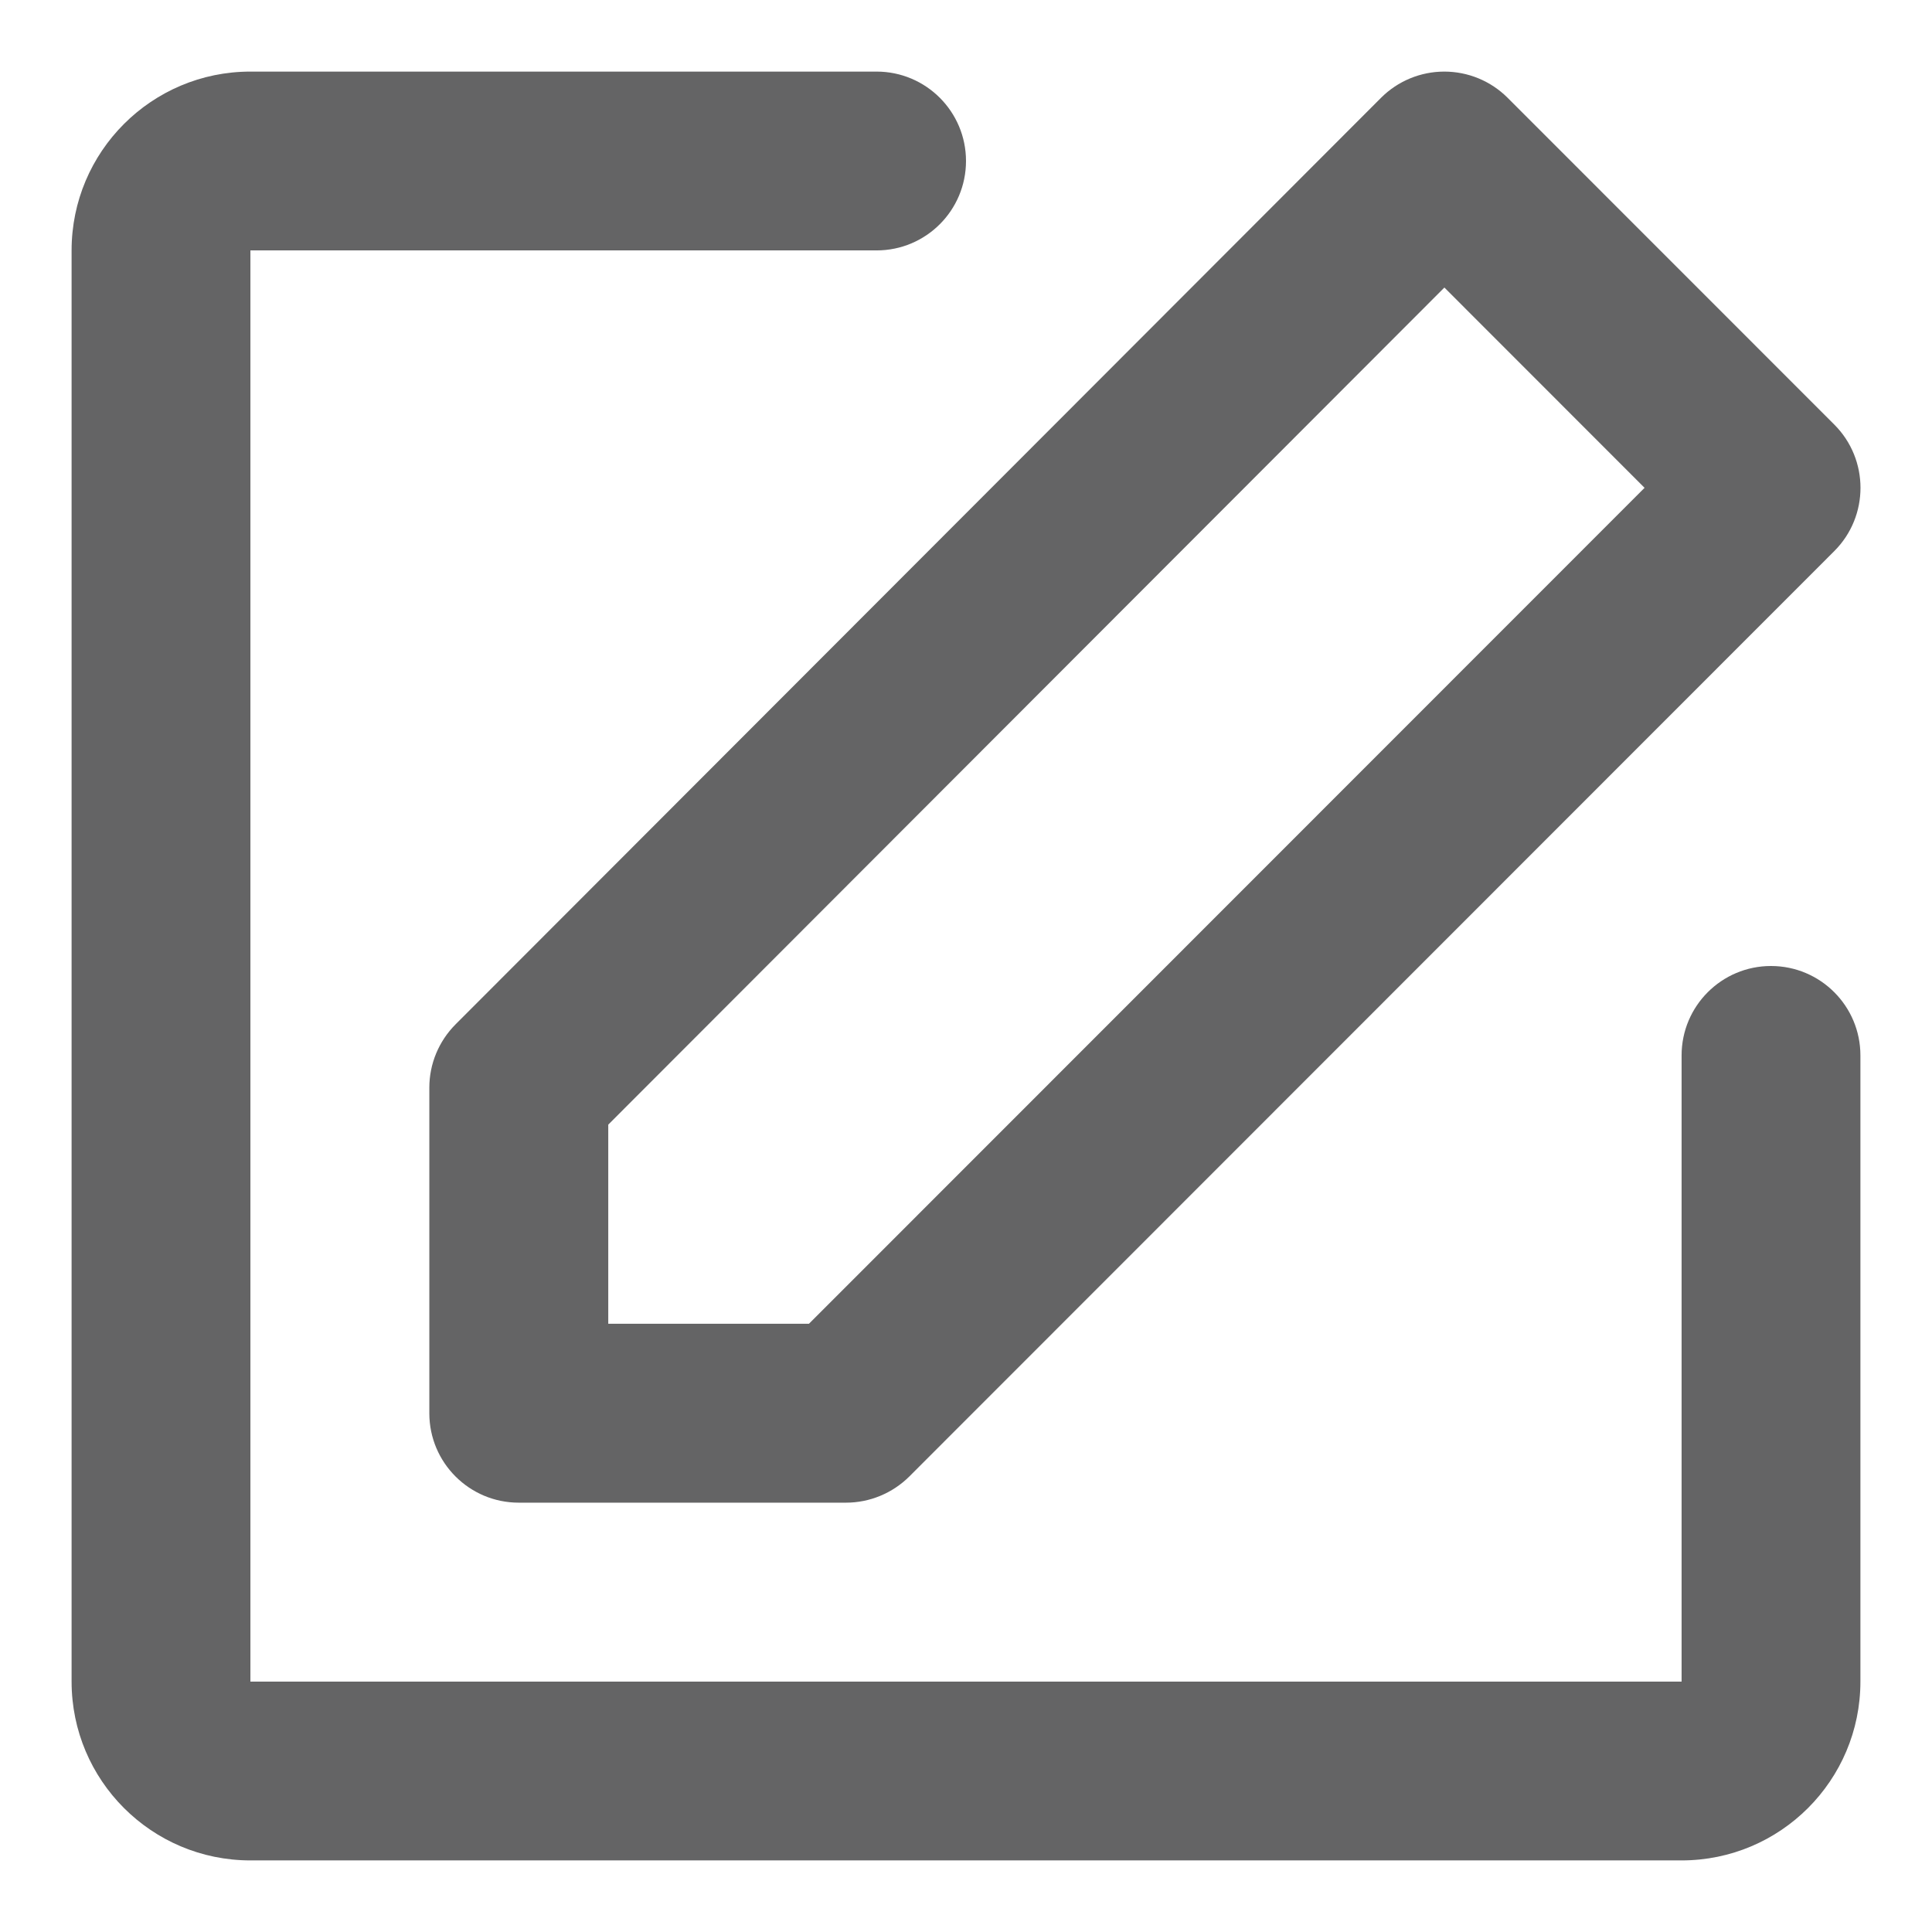 <svg width="18" height="18" viewBox="0 0 18 18" fill="none" xmlns="http://www.w3.org/2000/svg">
<path fill-rule="evenodd" clip-rule="evenodd" d="M0.667 2.333C0.667 1.413 1.413 0.667 2.333 0.667H8.167C8.627 0.667 9 1.04 9 1.5C9 1.96 8.627 2.333 8.167 2.333H2.333V15.667H15.667V9.833C15.667 9.373 16.04 9 16.5 9C16.96 9 17.333 9.373 17.333 9.833V15.667C17.333 16.587 16.587 17.333 15.667 17.333H2.333C1.413 17.333 0.667 16.587 0.667 15.667V2.333ZM13.456 0.667C13.677 0.667 13.889 0.754 14.046 0.911L17.09 3.956C17.415 4.281 17.415 4.809 17.09 5.134L8.472 13.756C8.315 13.912 8.103 14 7.882 14H4.833C4.373 14 4 13.627 4 13.167V10.133C4 9.912 4.088 9.701 4.244 9.544L12.867 0.911C13.023 0.755 13.235 0.667 13.456 0.667ZM13.457 2.679L5.667 10.478V12.333H7.537L15.322 4.545L13.457 2.679Z" fill="#646465"/>
</svg>
